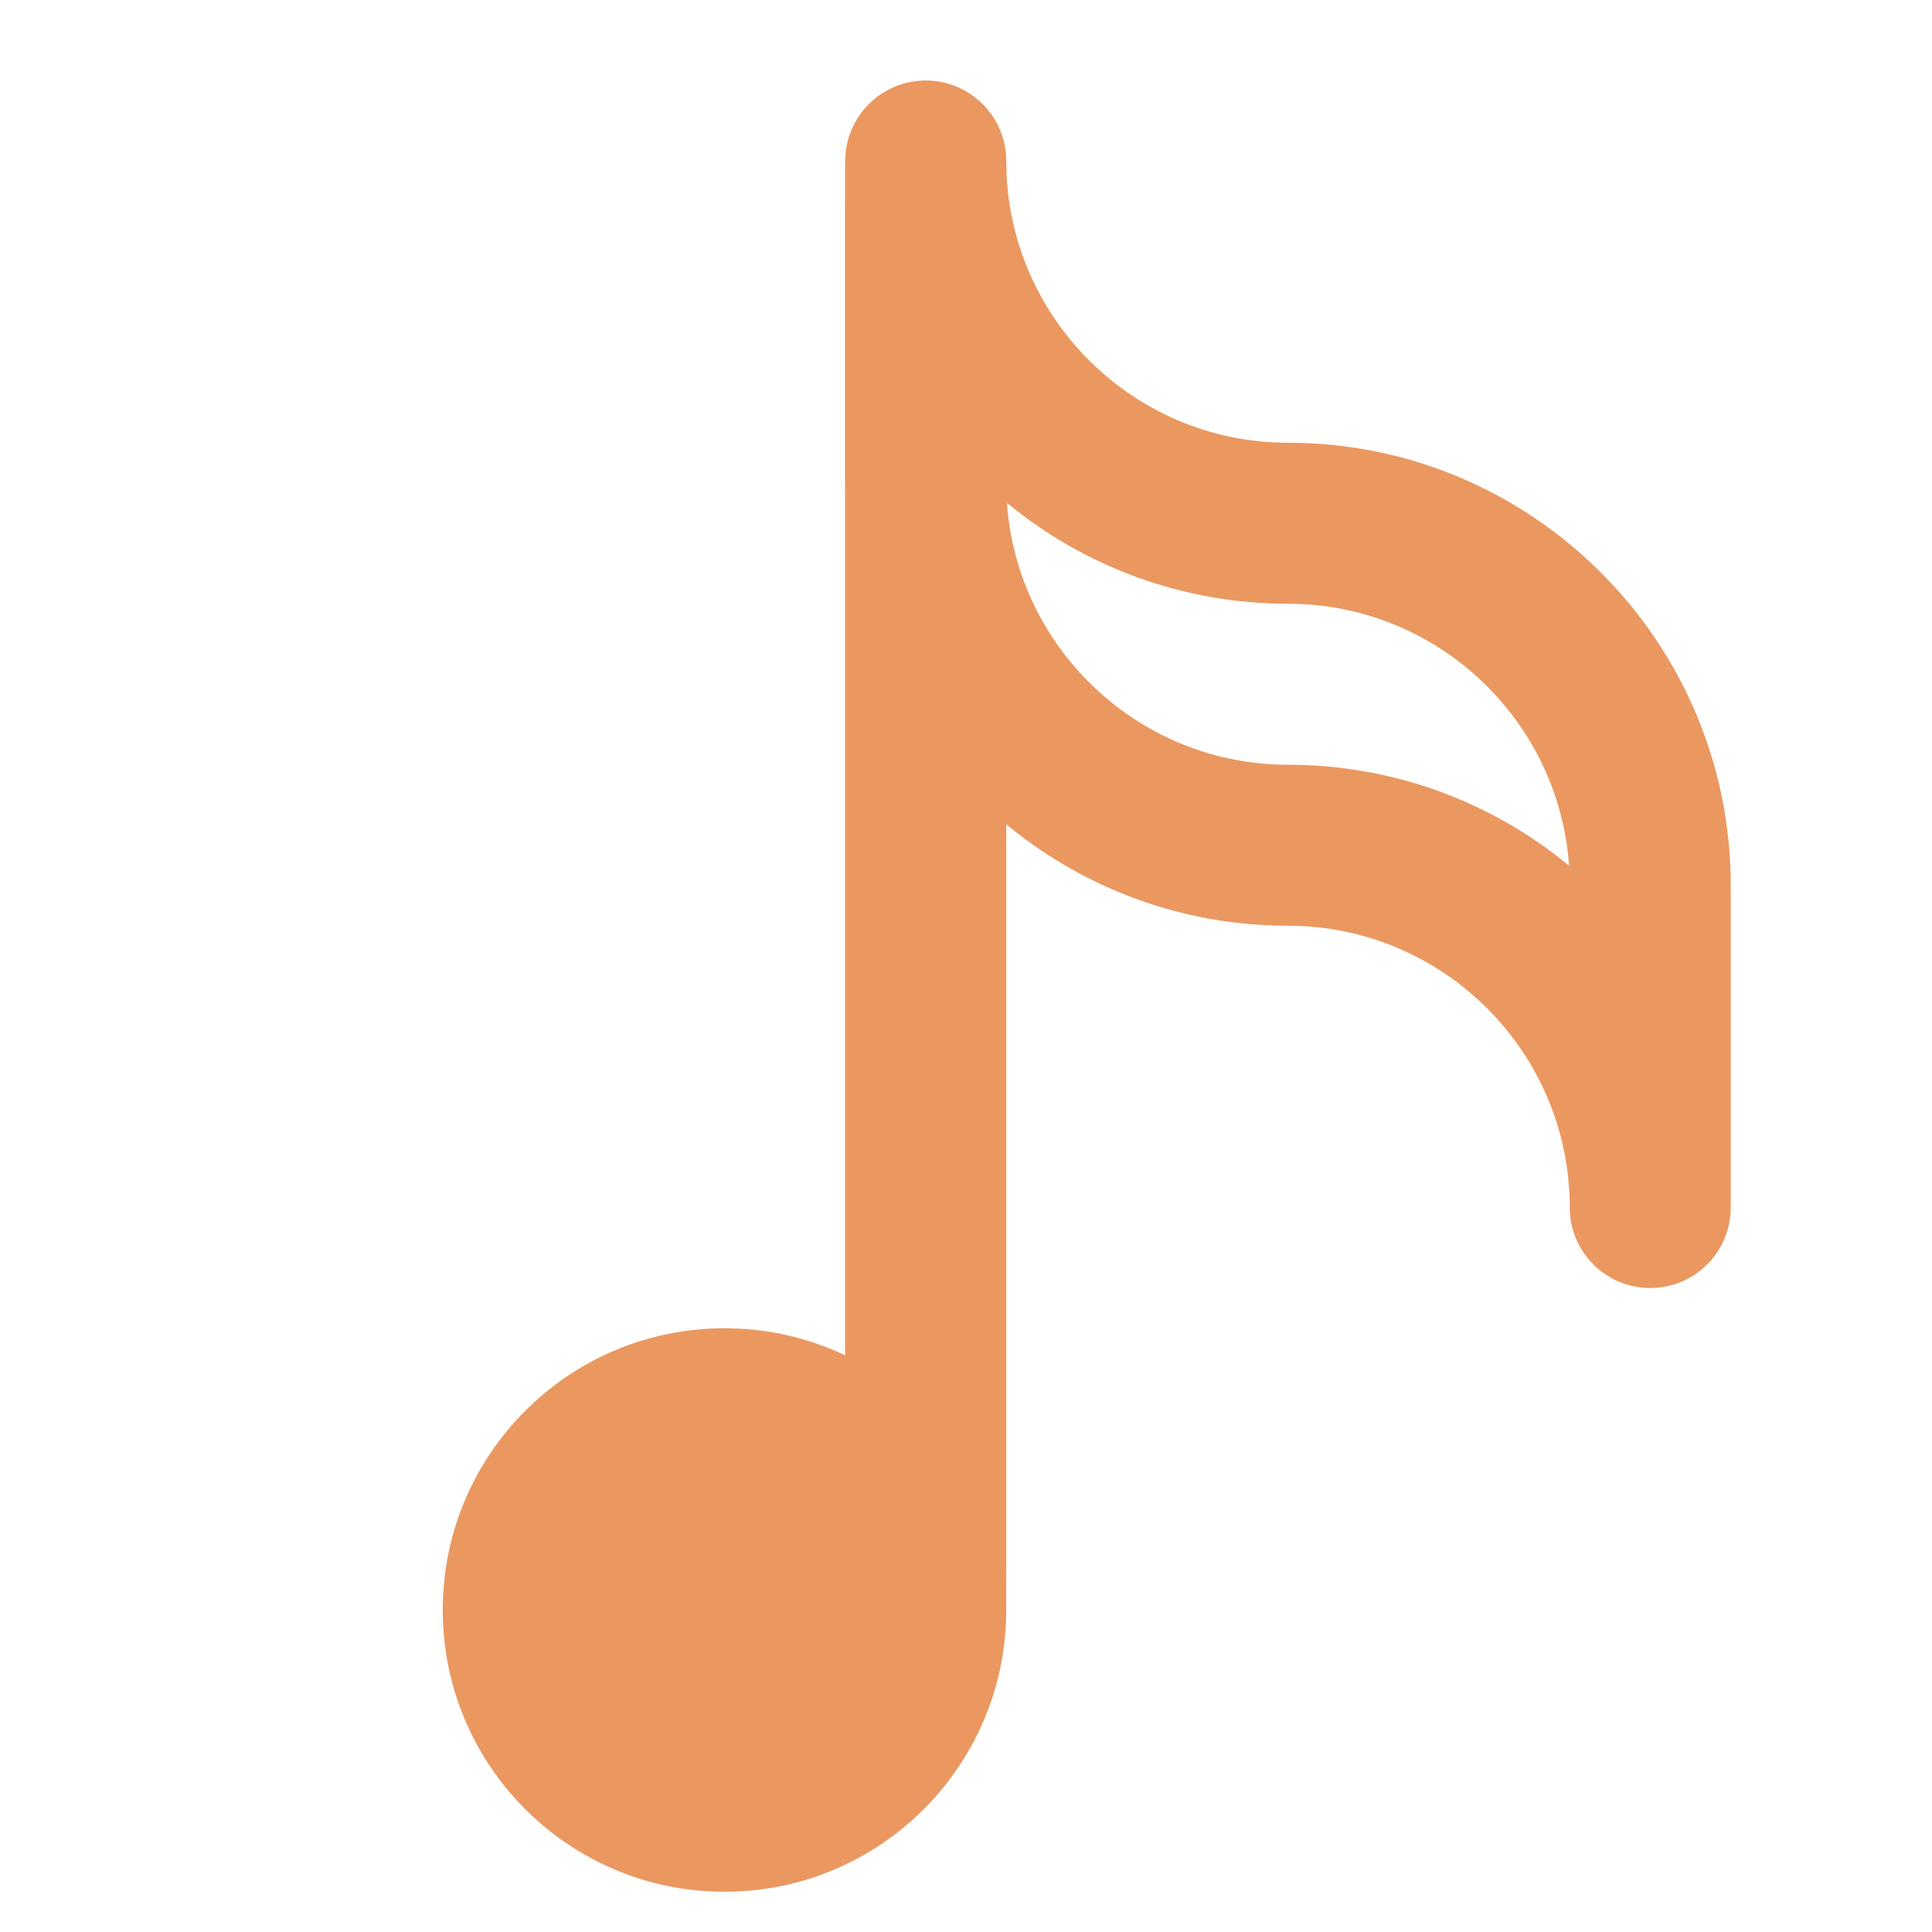 <svg xmlns="http://www.w3.org/2000/svg" viewBox="0 0 48 48" width="48" height="48"><g class="nc-icon-wrapper"><circle fill="#EA9860" cx="18" cy="40" r="7"></circle> <rect x="21" y="4" fill="#EA9860" width="4" height="35"></rect> <rect x="21" y="5" fill="#EA9860" width="4" height="35"></rect> <path fill="#EA9860" d="M41,32c-1.104,0-2-0.896-2-2c0-3.86-3.14-7-7-7c-6.065,0-11-4.935-11-11V4 c0-1.104,0.896-2,2-2s2,0.896,2,2c0,3.86,3.14,7,7,7c6.065,0,11,4.935,11,11v8C43,31.104,42.104,32,41,32z M25.017,12.493C25.271,16.124,28.306,19,32,19c2.649,0,5.082,0.941,6.983,2.507 C38.729,17.876,35.694,15,32,15C29.351,15,26.918,14.059,25.017,12.493z"></path></g></svg>